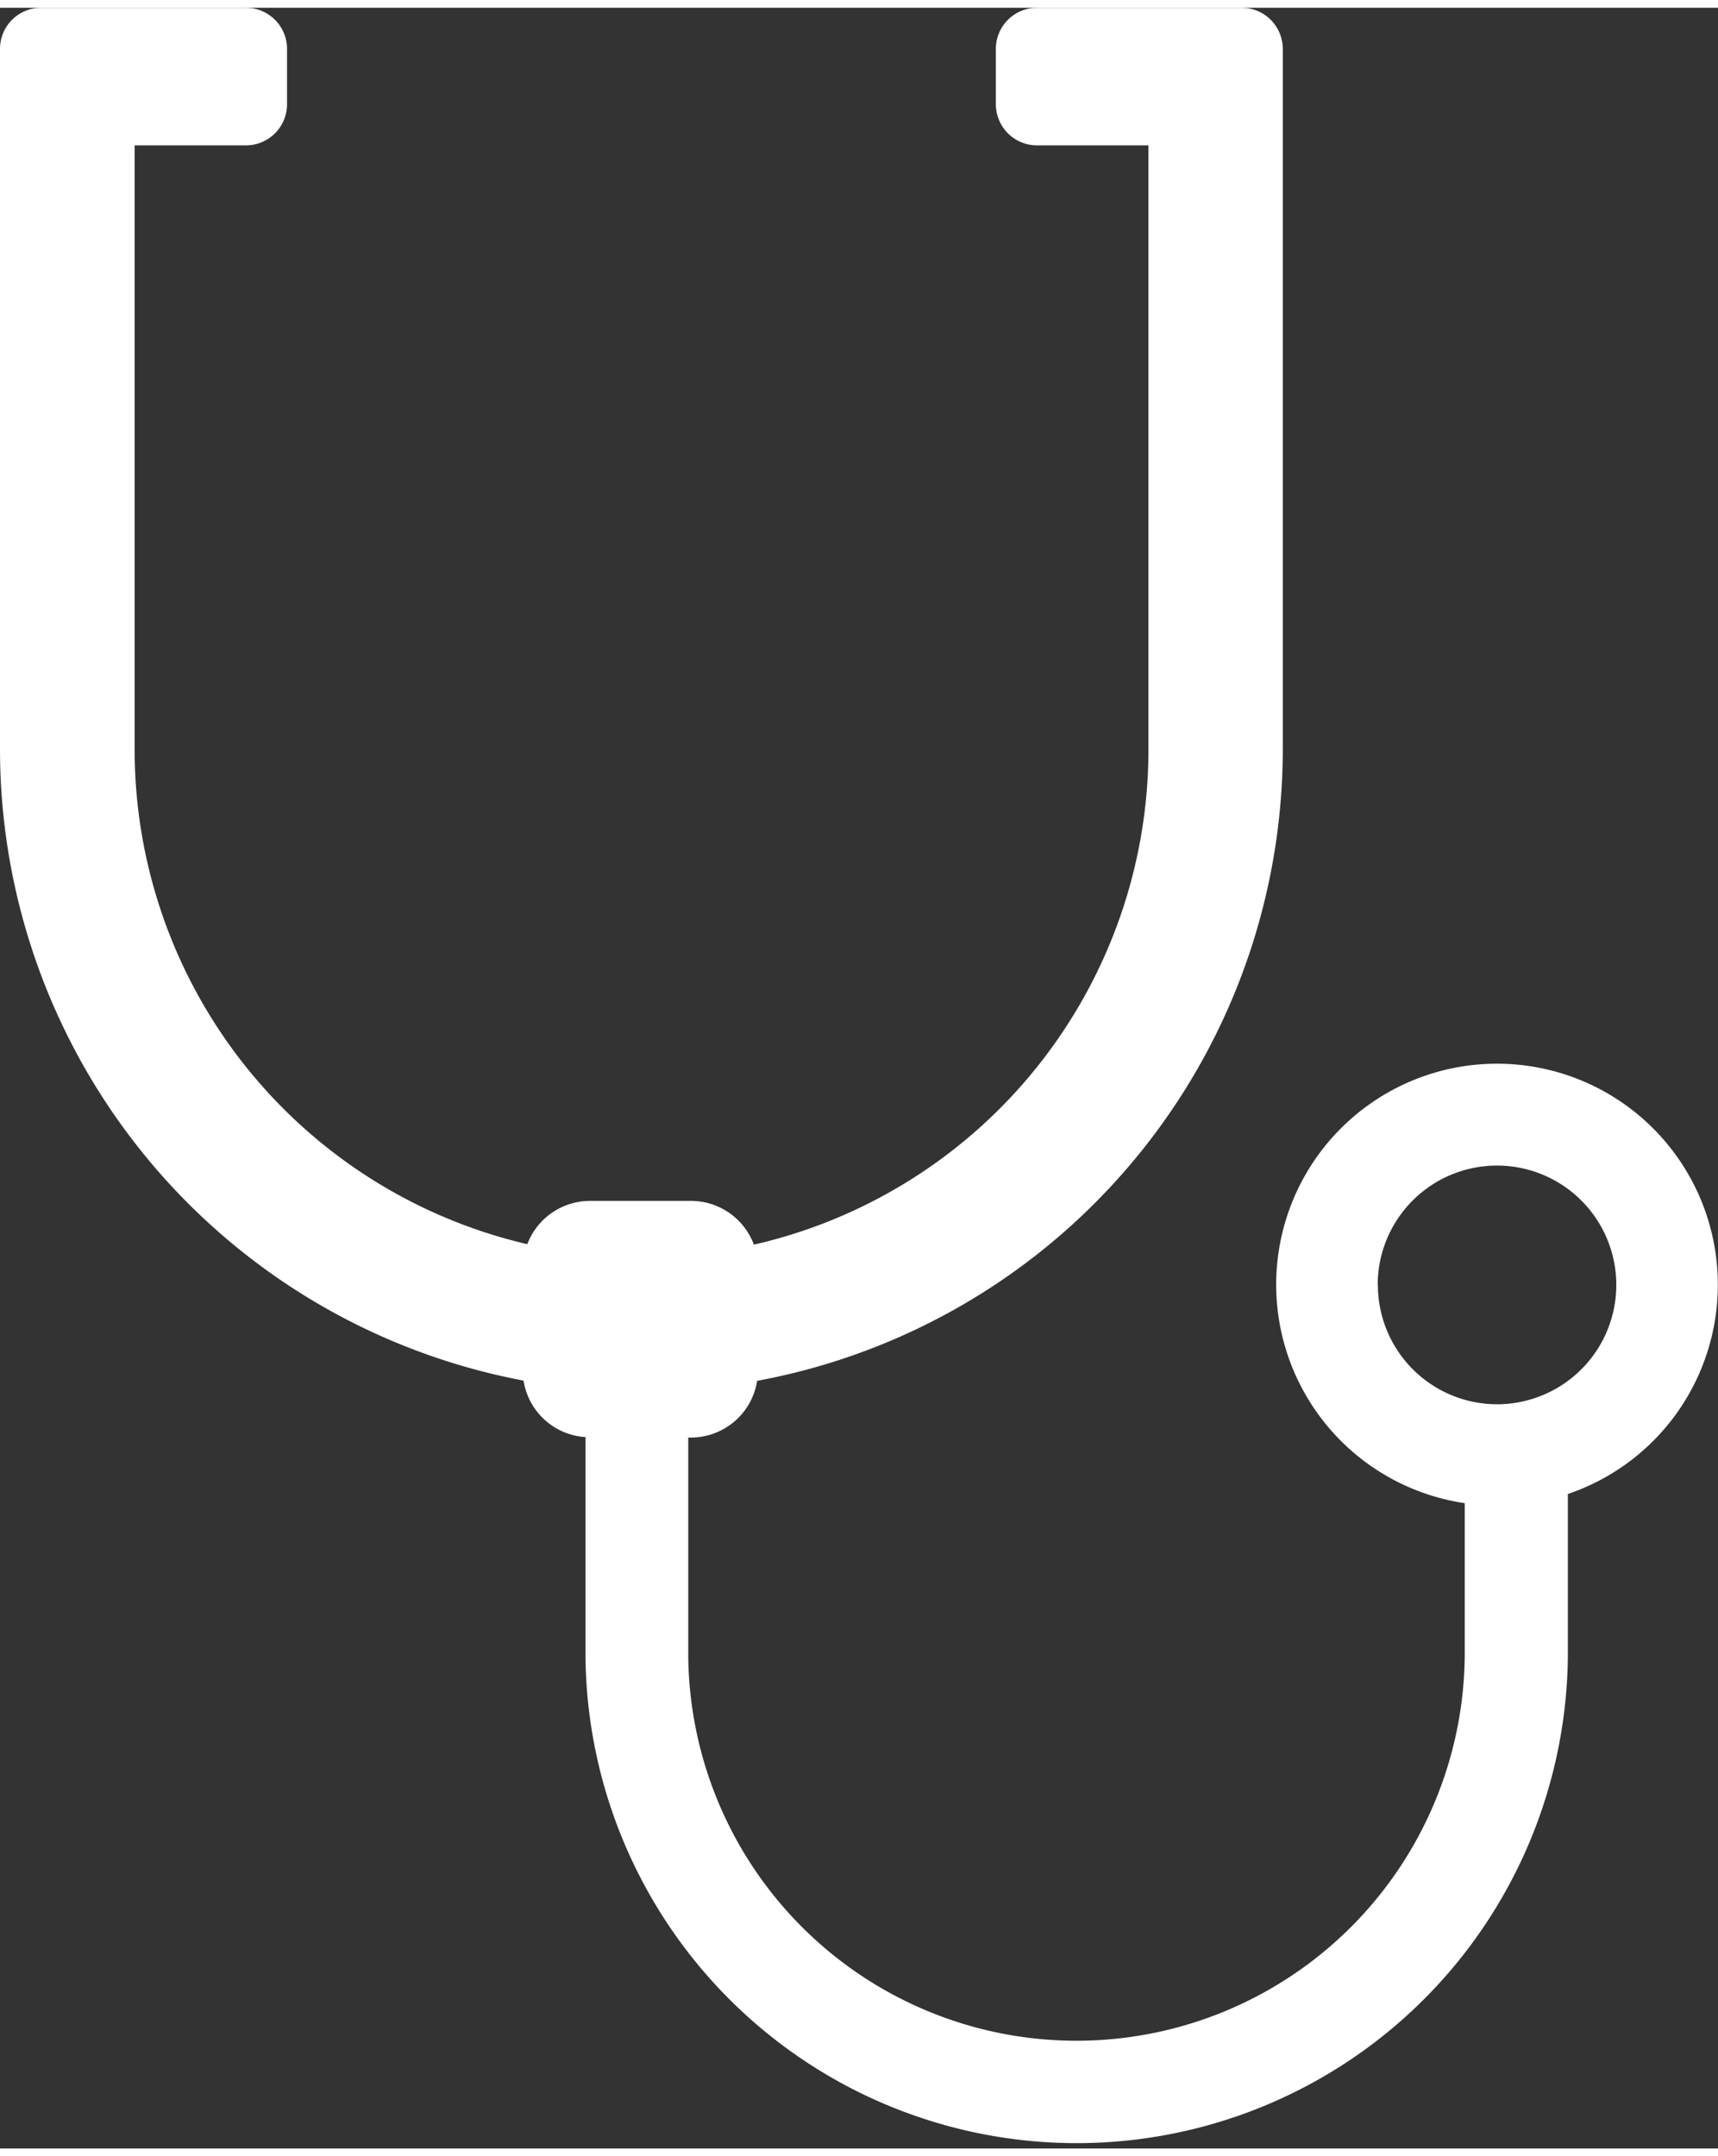 <?xml version="1.0" encoding="UTF-8"?> <svg xmlns="http://www.w3.org/2000/svg" viewBox="0 0 289.03 359.99" width="55" height="69"><rect x="0" y="0" width="289.03" height="359.99" fill="#333333" stroke="none"/> <g id="Layer_2" data-name="Layer 2"> <path d="M289 214.77a37.15 37.15 0 1 0-42.58 36.7v25.89a65.32 65.32 0 0 1-130.63 0v-36.92h.44a11.3 11.3 0 0 0 11.15-9.54 108.07 108.07 0 0 0 88.43-106.11V6.92a6.92 6.92 0 0 0-6.9-6.92h-34.45a6.92 6.92 0 0 0-6.92 6.92v9.3a6.92 6.92 0 0 0 6.92 6.92h18.75v101.65A85.43 85.43 0 0 1 126.83 208a11.29 11.29 0 0 0-10.57-7.36h-17a11.3 11.3 0 0 0-10.55 7.28 85.43 85.43 0 0 1-66.06-83.09V23.14h18.72a6.92 6.92 0 0 0 6.92-6.92v-9.3A6.92 6.92 0 0 0 41.37 0H6.92A6.92 6.92 0 0 0 0 6.92v117.87a108.09 108.09 0 0 0 88.08 106.07 11.26 11.26 0 0 0 10.42 9.5v37a82.64 82.64 0 0 0 165.27 0v-27.43A37.13 37.13 0 0 0 289 214.77zm-57.22 0a20.07 20.07 0 1 1 20.07 20.07 20.07 20.07 0 0 1-20.04-20.07z" fill="#fff" id="Isolation_Mode" data-name="Isolation Mode"></path> </g> </svg> 